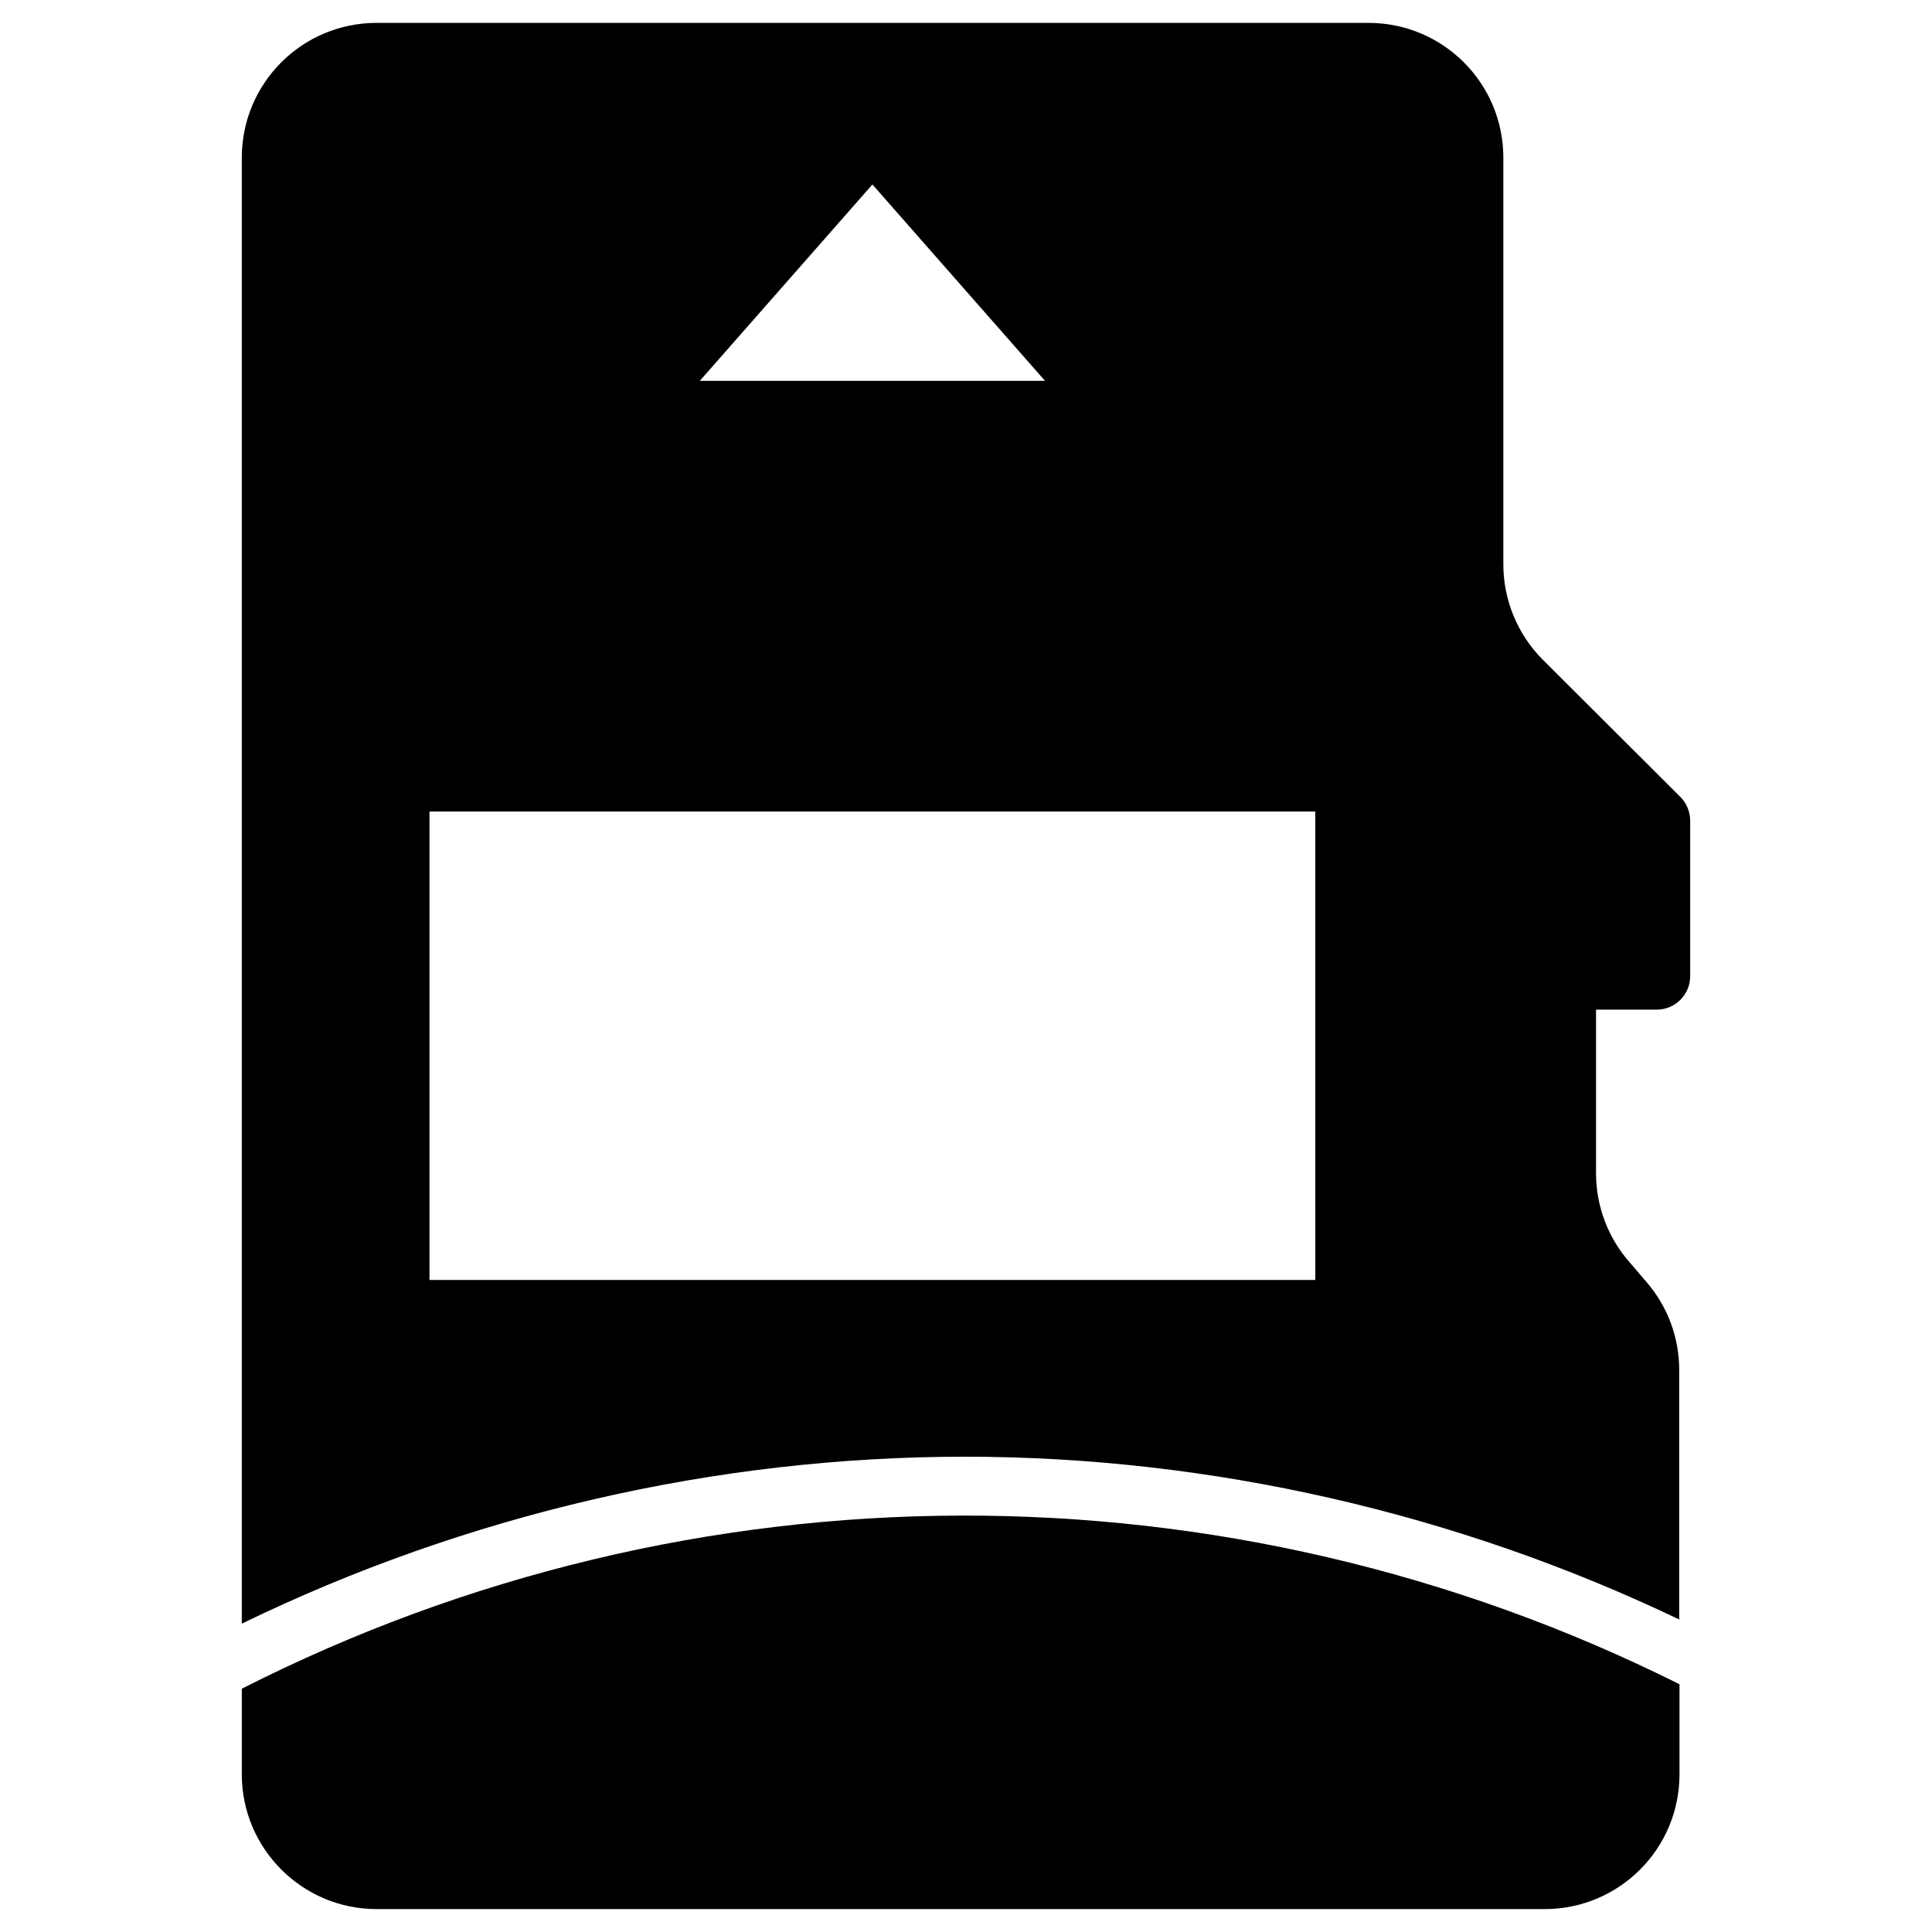 <?xml version="1.0" encoding="UTF-8"?>
<!-- Uploaded to: SVG Repo, www.svgrepo.com, Generator: SVG Repo Mixer Tools -->
<svg fill="#000000" width="800px" height="800px" version="1.1" viewBox="144 144 512 512" xmlns="http://www.w3.org/2000/svg">
 <g>
  <path d="m208.08 591.52v22.672c0 19.68 15.98 35.738 35.738 35.738h309.53c19.758 0 35.738-15.98 35.738-35.738v-23.852c-120.05-59.984-261.35-59.59-381 1.18z"/>
  <path d="m589.32 355.21-36.449-36.367c-6.691-6.691-10.469-15.824-10.469-25.27v-107.77c0-19.758-15.98-35.738-35.738-35.738h-262.85c-19.758 0-35.738 15.98-35.738 35.738v388.48c59.434-28.891 125.48-44.242 191.61-44.242 65.18 0 130.44 14.957 189.32 43.141v-66.125c0-8.582-3.07-16.848-8.66-23.301l-4.723-5.512c-5.59-6.453-8.66-14.801-8.66-23.301v-43.375h16.059c4.961 0 8.895-4.016 8.895-8.895v-41.094c0.004-2.438-0.941-4.723-2.594-6.375zm-214.12-162.32 45.738 52.035-91.477-0.004zm117.37 290.32h-234.75v-124.14h234.74z"/>
 </g>
</svg>